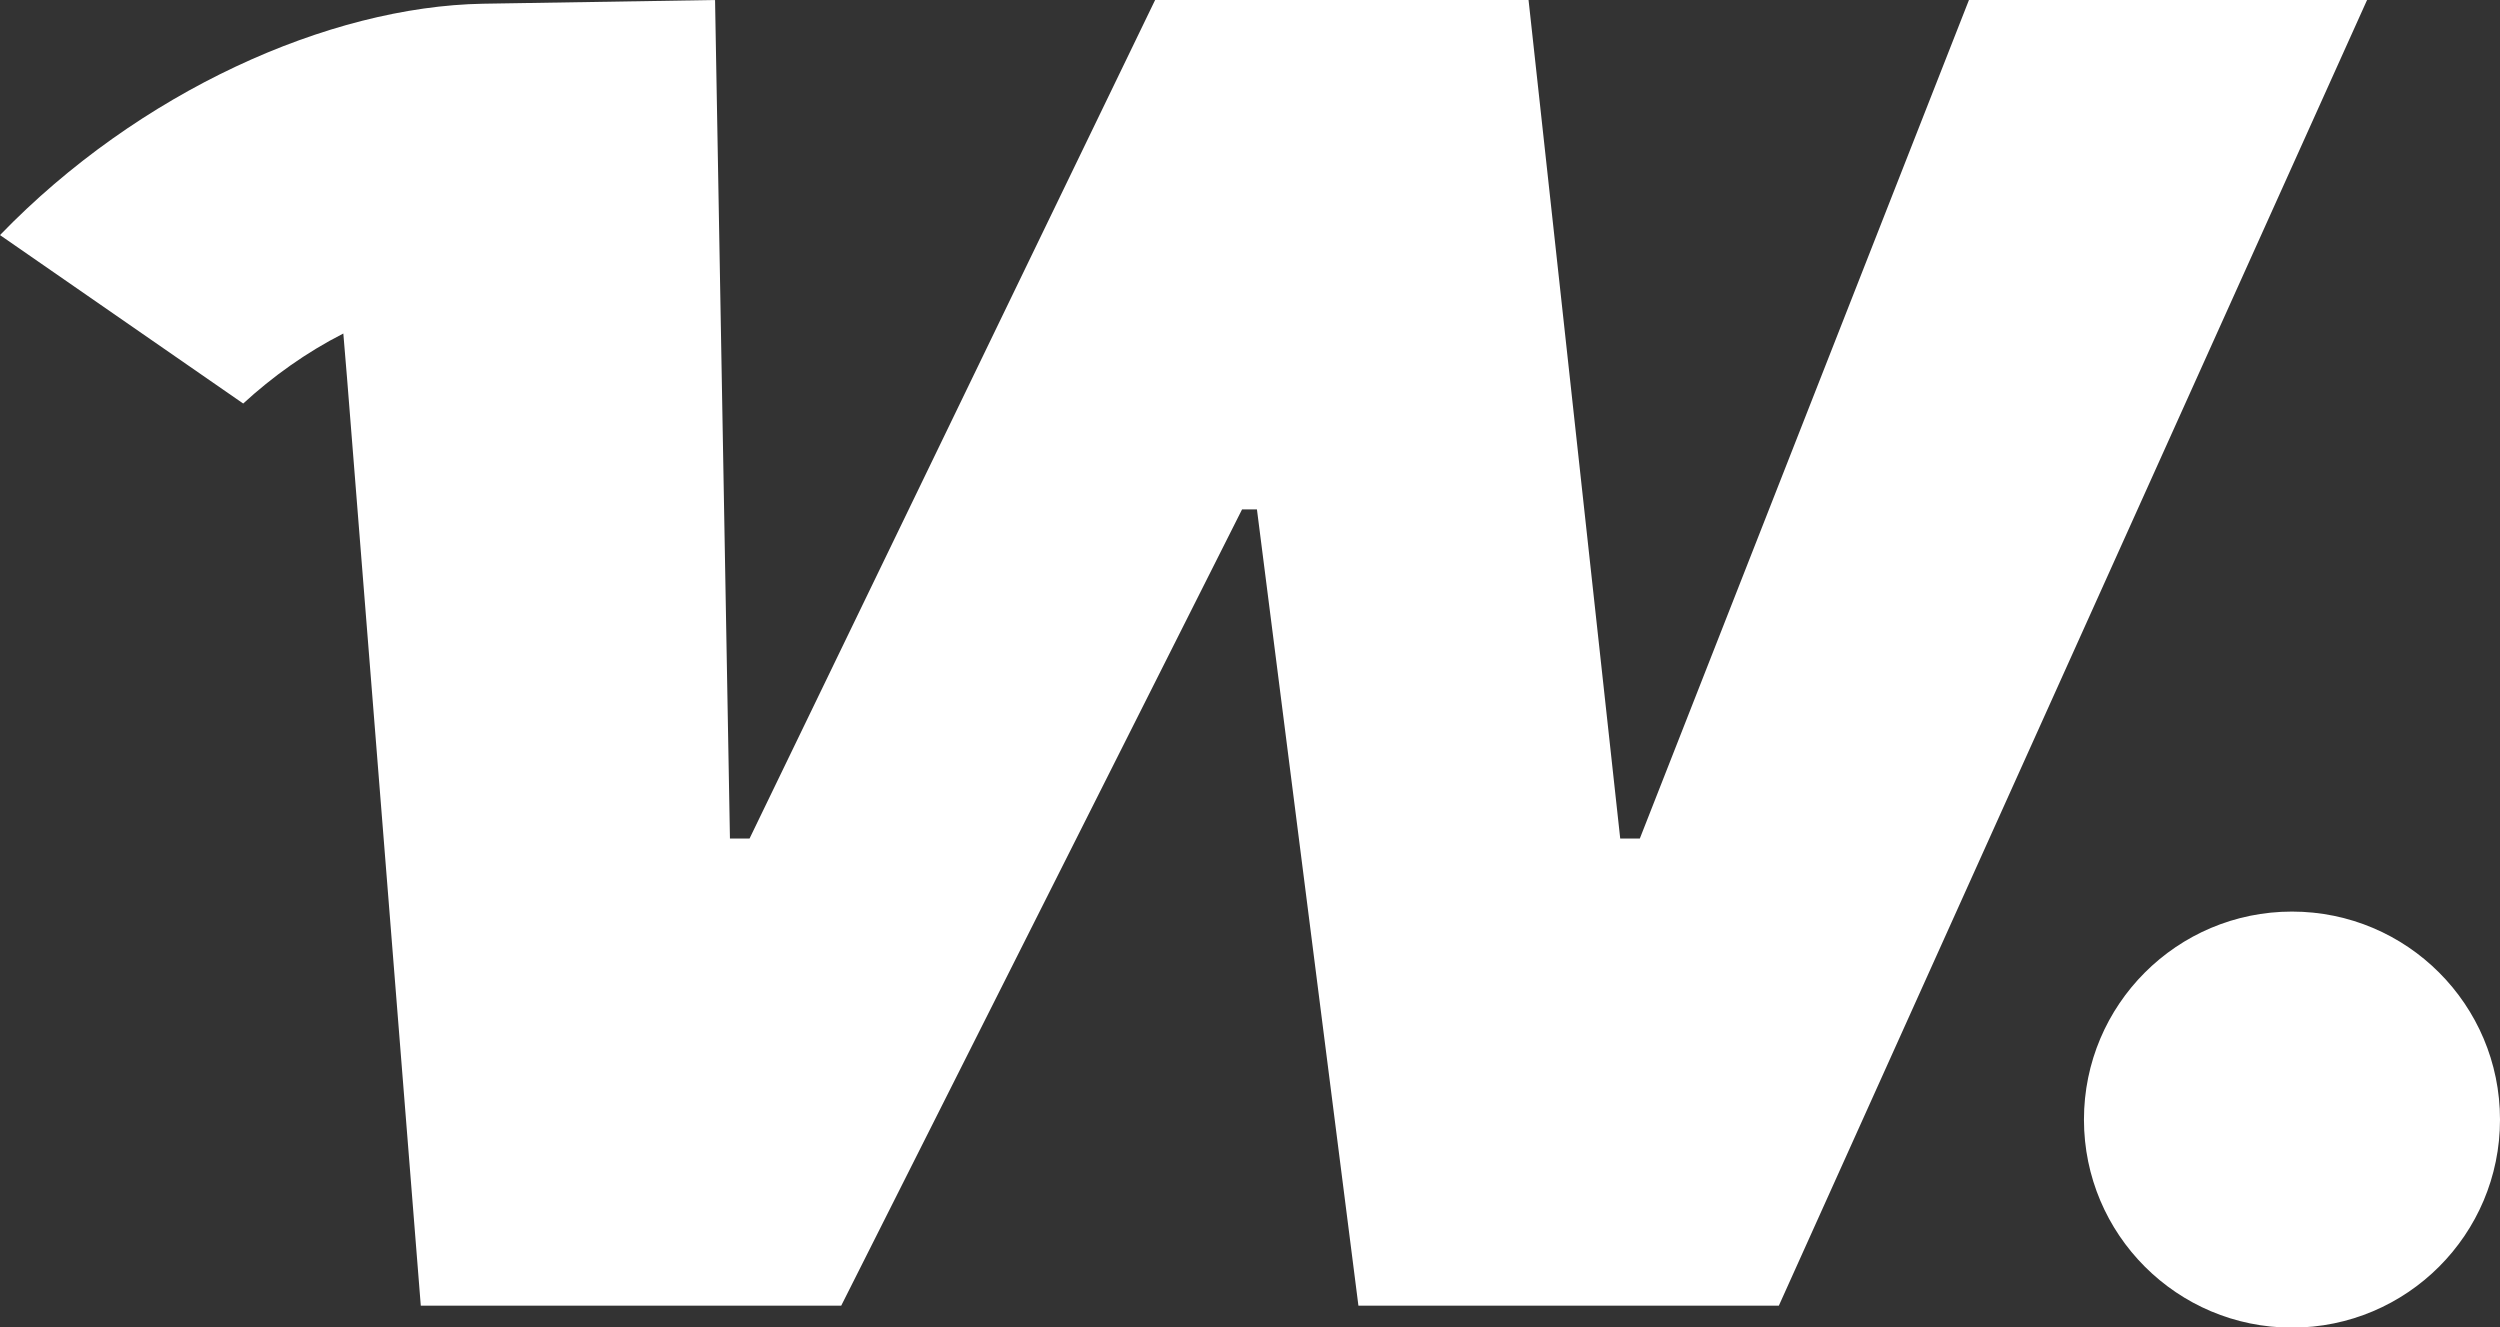 <svg class="footer--logo" xmlns="http://www.w3.org/2000/svg" data-name="Layer 2" viewBox="0 0 73.91 39.24">
                <rect x="0" y="0" width="73.91" height="39.24" fill="#333333" stroke="none"/>
                <g data-name="Layer 1">
                    <path fill="#ffffff" d="m58.21 0-9.73 24.79h-.58L45.19 0H34.15L22.16 24.79h-.58L21.14 0l-6.86.11C9.72.19 4.1 2.71 0 6.95l7.19 4.98c.86-.79 1.86-1.51 2.96-2.07l.11 1.32 2.18 27.42h12.43l11.85-23.54h.44l3 23.54h12.43L69.98 0H58.21Z"></path>
                    <circle fill="#ffffff" cx="67.76" cy="33.1" r="6.15"></circle>
                </g>
                </svg>